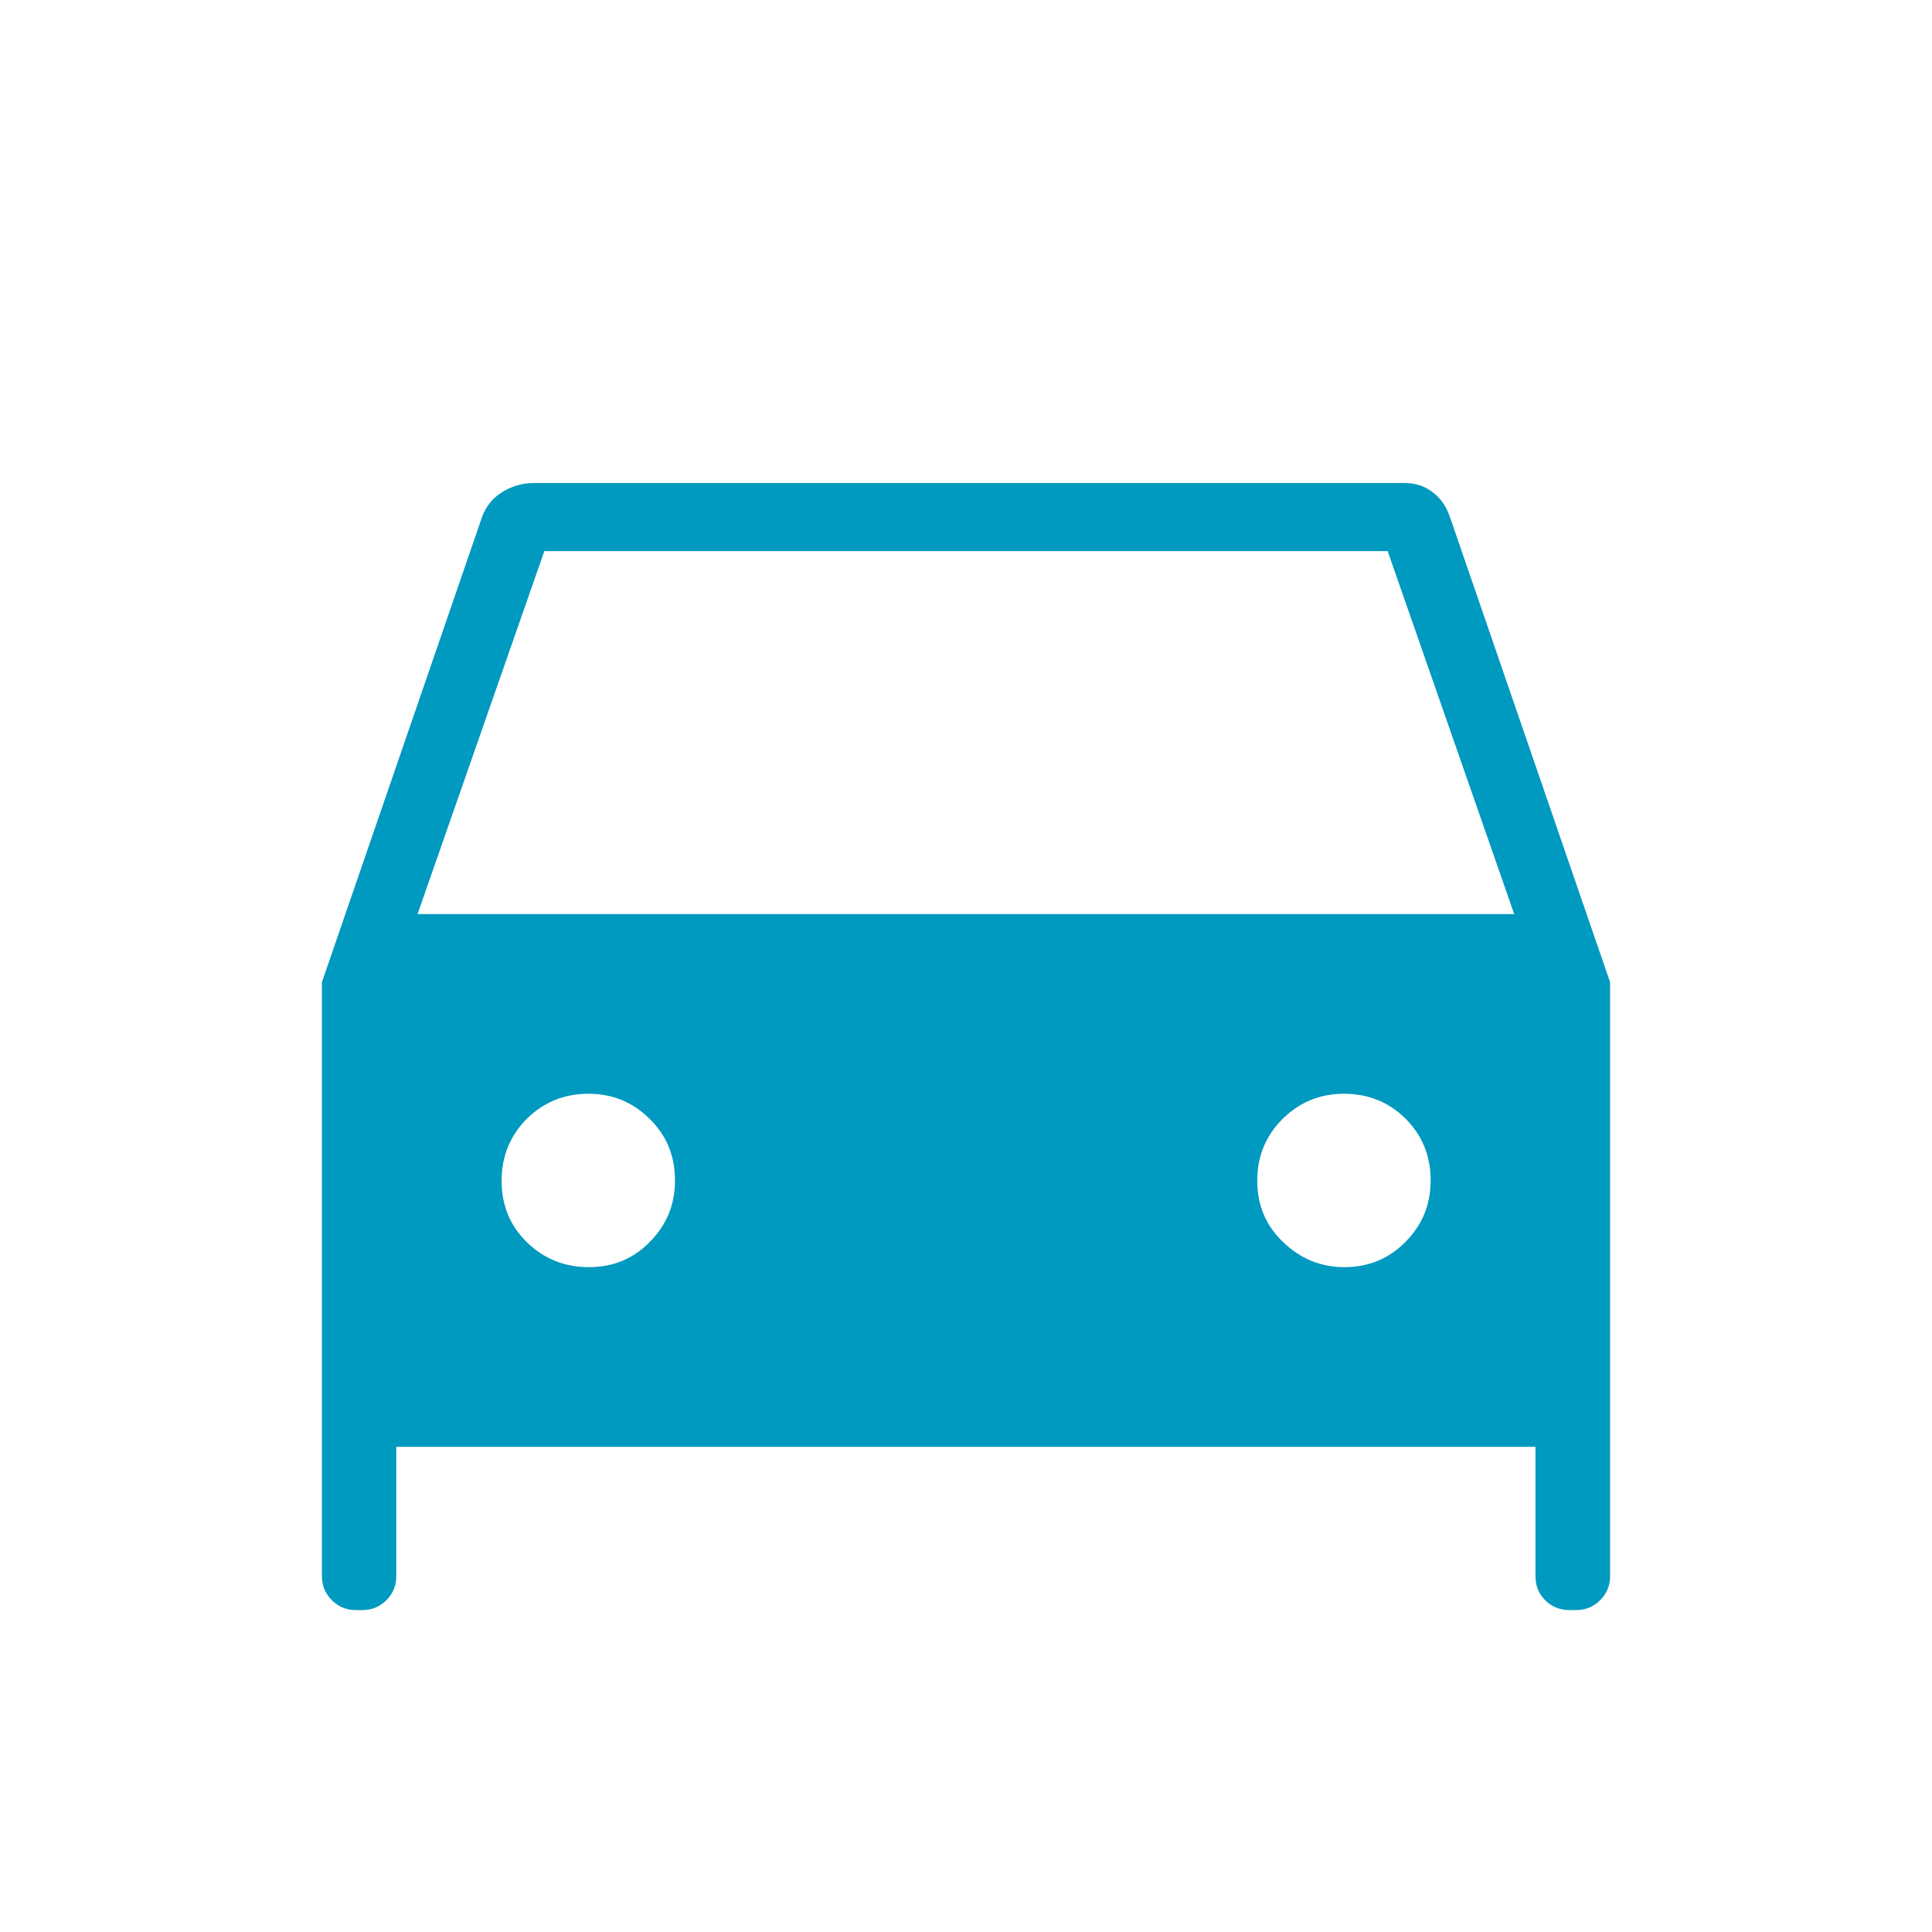 <svg width="8" height="8" viewBox="0 0 8 8" fill="none" xmlns="http://www.w3.org/2000/svg">
<mask id="mask0_97_9282" style="mask-type:alpha" maskUnits="userSpaceOnUse" x="0" y="0" width="8" height="8">
<rect width="8" height="8" fill="#D9D9D9"/>
</mask>
<g mask="url(#mask0_97_9282)">
<path d="M1.641 5.991V6.526C1.641 6.566 1.627 6.599 1.6 6.626C1.573 6.653 1.54 6.667 1.5 6.667H1.474C1.434 6.667 1.401 6.653 1.374 6.626C1.347 6.599 1.333 6.566 1.333 6.526V4.067L1.996 2.141C2.012 2.097 2.039 2.063 2.079 2.038C2.119 2.013 2.163 2 2.211 2H5.814C5.859 2 5.898 2.012 5.931 2.037C5.965 2.062 5.989 2.097 6.004 2.141L6.667 4.067V6.526C6.667 6.566 6.653 6.599 6.626 6.626C6.599 6.653 6.566 6.667 6.526 6.667H6.499C6.459 6.667 6.425 6.653 6.398 6.626C6.371 6.599 6.358 6.566 6.358 6.526V5.991H1.641ZM1.729 3.785H6.27L5.746 2.282H2.254L1.729 3.785ZM2.439 5.247C2.539 5.247 2.624 5.212 2.692 5.141C2.761 5.071 2.795 4.987 2.795 4.888C2.795 4.786 2.76 4.701 2.689 4.632C2.619 4.563 2.535 4.529 2.437 4.529C2.336 4.529 2.251 4.564 2.181 4.633C2.112 4.703 2.077 4.788 2.077 4.889C2.077 4.991 2.112 5.076 2.182 5.144C2.253 5.213 2.338 5.247 2.439 5.247ZM5.567 5.247C5.667 5.247 5.752 5.212 5.821 5.141C5.89 5.071 5.924 4.987 5.924 4.888C5.924 4.786 5.889 4.701 5.82 4.632C5.75 4.563 5.665 4.529 5.565 4.529C5.466 4.529 5.381 4.564 5.311 4.633C5.241 4.703 5.206 4.788 5.206 4.889C5.206 4.991 5.242 5.076 5.314 5.144C5.386 5.213 5.47 5.247 5.567 5.247Z" fill="#0099C0"/>
</g>
</svg>
